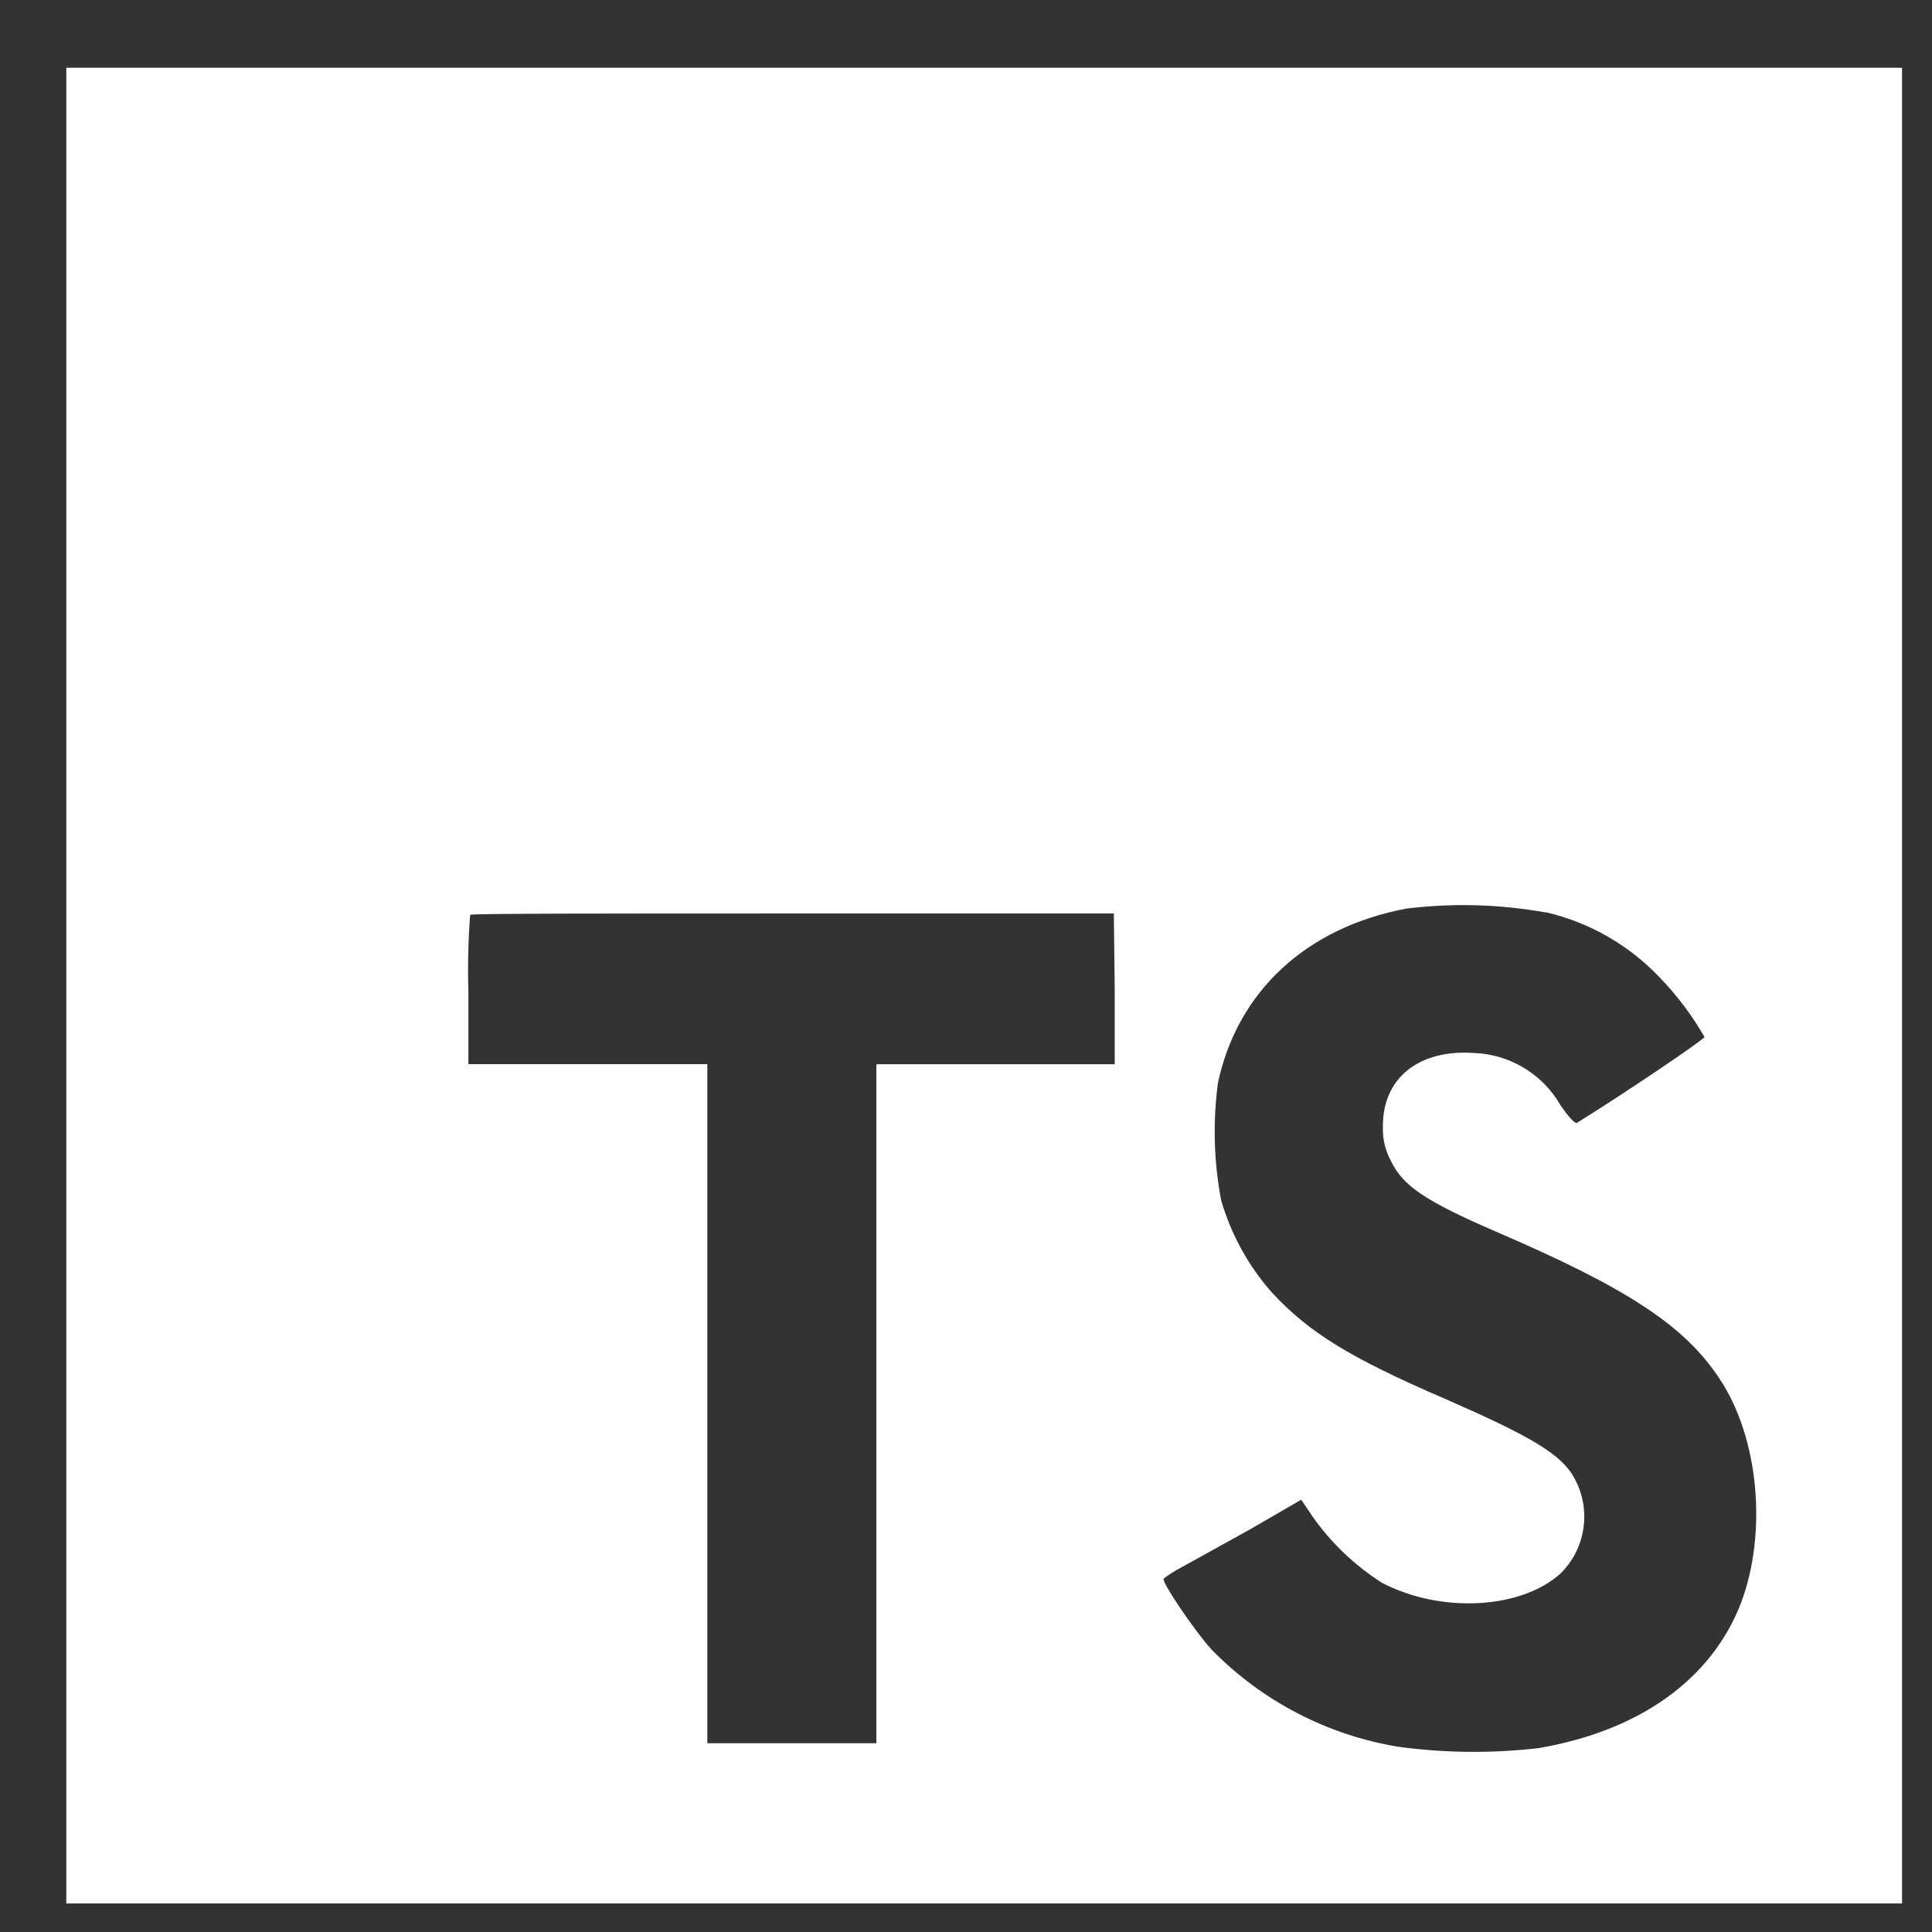 <svg width="37" height="37" viewBox="0 0 37 37" fill="none" xmlns="http://www.w3.org/2000/svg">
<rect x="0" y="0" width="37" height="37" fill="#333333" stroke="none"/>
<g clip-path="url(#clip0_2516_85242)">
<path d="M1.27 18.875V36.453H36.426V1.297H1.27V18.875ZM29.6 17.469C30.442 17.664 31.207 18.104 31.799 18.734C32.125 19.073 32.408 19.451 32.643 19.859C32.643 19.904 31.124 20.931 30.199 21.505C30.165 21.527 30.03 21.381 29.881 21.159C29.712 20.867 29.472 20.623 29.183 20.45C28.895 20.276 28.567 20.178 28.23 20.166C27.164 20.093 26.478 20.652 26.484 21.572C26.475 21.801 26.527 22.028 26.636 22.23C26.869 22.717 27.305 23.006 28.672 23.597C31.189 24.68 32.266 25.394 32.935 26.41C33.684 27.535 33.849 29.351 33.343 30.696C32.781 32.158 31.403 33.151 29.454 33.48C28.563 33.582 27.664 33.573 26.776 33.452C25.415 33.228 24.162 32.574 23.199 31.587C22.875 31.23 22.245 30.299 22.285 30.232C22.387 30.155 22.495 30.087 22.608 30.026L23.91 29.306L24.92 28.721L25.131 29.034C25.487 29.543 25.94 29.977 26.464 30.311C27.589 30.901 29.125 30.82 29.884 30.136C30.139 29.886 30.298 29.554 30.333 29.198C30.369 28.843 30.279 28.486 30.078 28.19C29.797 27.799 29.234 27.47 27.662 26.784C25.848 26.002 25.066 25.518 24.352 24.747C23.906 24.239 23.576 23.639 23.387 22.989C23.246 22.248 23.225 21.488 23.325 20.739C23.699 18.987 25.013 17.764 26.931 17.401C27.819 17.291 28.719 17.316 29.6 17.474V17.469ZM21.348 18.942V20.382H16.783V33.385H13.546V20.38H8.97V18.973C8.956 18.488 8.967 18.003 9.004 17.519C9.026 17.494 11.816 17.494 15.191 17.494H21.331L21.348 18.942Z" fill="white"/>
</g>
<defs>
<clipPath id="clip0_2516_85242">
<rect width="36" height="36" fill="white" transform="translate(0.848 0.9)"/>
</clipPath>
</defs>
</svg>
